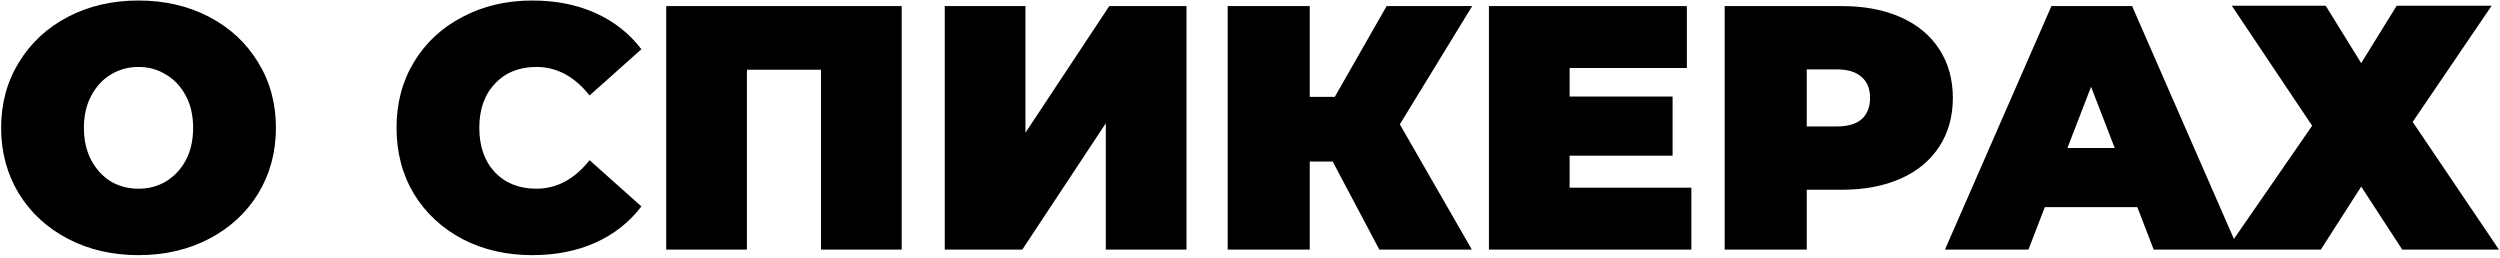 <?xml version="1.0" encoding="UTF-8"?> <svg xmlns="http://www.w3.org/2000/svg" width="581" height="60" viewBox="0 0 581 60" fill="none"><path d="M32.193 59.293C26.103 59.293 20.633 58.027 15.783 55.494C10.932 52.961 7.133 49.458 4.385 44.985C1.636 40.458 0.262 35.365 0.262 29.707C0.262 24.048 1.636 18.983 4.385 14.509C7.133 9.983 10.932 6.453 15.783 3.92C20.633 1.387 26.103 0.12 32.193 0.12C38.282 0.12 43.752 1.387 48.603 3.92C53.453 6.453 57.252 9.983 60.001 14.509C62.749 18.983 64.124 24.048 64.124 29.707C64.124 35.365 62.749 40.458 60.001 44.985C57.252 49.458 53.453 52.961 48.603 55.494C43.752 58.027 38.282 59.293 32.193 59.293ZM32.193 43.853C34.564 43.853 36.693 43.288 38.579 42.156C40.519 40.97 42.055 39.327 43.187 37.225C44.318 35.069 44.884 32.563 44.884 29.707C44.884 26.851 44.318 24.372 43.187 22.27C42.055 20.114 40.519 18.471 38.579 17.339C36.693 16.153 34.564 15.56 32.193 15.56C29.822 15.56 27.666 16.153 25.726 17.339C23.84 18.471 22.331 20.114 21.199 22.27C20.067 24.372 19.501 26.851 19.501 29.707C19.501 32.563 20.067 35.069 21.199 37.225C22.331 39.327 23.84 40.97 25.726 42.156C27.666 43.288 29.822 43.853 32.193 43.853ZM123.68 59.293C117.698 59.293 112.309 58.054 107.512 55.575C102.716 53.042 98.944 49.539 96.195 45.066C93.501 40.539 92.153 35.419 92.153 29.707C92.153 23.994 93.501 18.902 96.195 14.429C98.944 9.902 102.716 6.399 107.512 3.92C112.309 1.387 117.698 0.12 123.68 0.12C129.177 0.12 134.081 1.091 138.392 3.031C142.703 4.971 146.26 7.773 149.063 11.438L137.018 22.189C133.515 17.77 129.392 15.56 124.65 15.56C120.662 15.56 117.455 16.854 115.03 19.441C112.605 21.974 111.392 25.396 111.392 29.707C111.392 34.018 112.605 37.467 115.03 40.054C117.455 42.587 120.662 43.853 124.65 43.853C129.392 43.853 133.515 41.644 137.018 37.225L149.063 47.976C146.26 51.641 142.703 54.443 138.392 56.383C134.081 58.323 129.177 59.293 123.68 59.293ZM209.554 1.414V58H190.799V16.207H173.581V58H154.827V1.414H209.554ZM219.56 1.414H238.314V30.839L257.796 1.414H275.742V58H256.987V28.656L237.587 58H219.56V1.414ZM325.322 28.899L342.056 58H320.553L309.721 37.548H304.385V58H285.308V1.414H304.385V22.512H310.206L322.25 1.414H342.136L325.322 28.899ZM393.073 43.611V58H346.026V1.414H392.023V15.803H364.78V22.432H388.708V36.174H364.78V43.611H393.073ZM428.054 1.414C433.282 1.414 437.836 2.276 441.716 4.001C445.596 5.725 448.587 8.204 450.689 11.438C452.791 14.671 453.842 18.444 453.842 22.755C453.842 27.066 452.791 30.839 450.689 34.072C448.587 37.306 445.596 39.785 441.716 41.509C437.836 43.234 433.282 44.096 428.054 44.096H419.89V58H400.812V1.414H428.054ZM426.842 29.384C429.429 29.384 431.369 28.818 432.662 27.686C433.956 26.5 434.602 24.857 434.602 22.755C434.602 20.653 433.956 19.036 432.662 17.905C431.369 16.719 429.429 16.126 426.842 16.126H419.89V29.384H426.842ZM496.716 48.138H475.214L471.414 58H452.013L476.75 1.414H495.504L520.24 58H500.516L496.716 48.138ZM491.462 34.395L485.965 20.168L480.468 34.395H491.462ZM540.495 1.333L548.741 14.671L556.986 1.333H579.055L560.705 28.333L580.752 58H558.28L548.741 43.368L539.364 58H517.457L537.343 29.222L518.669 1.333H540.495Z" fill="black"></path></svg> 